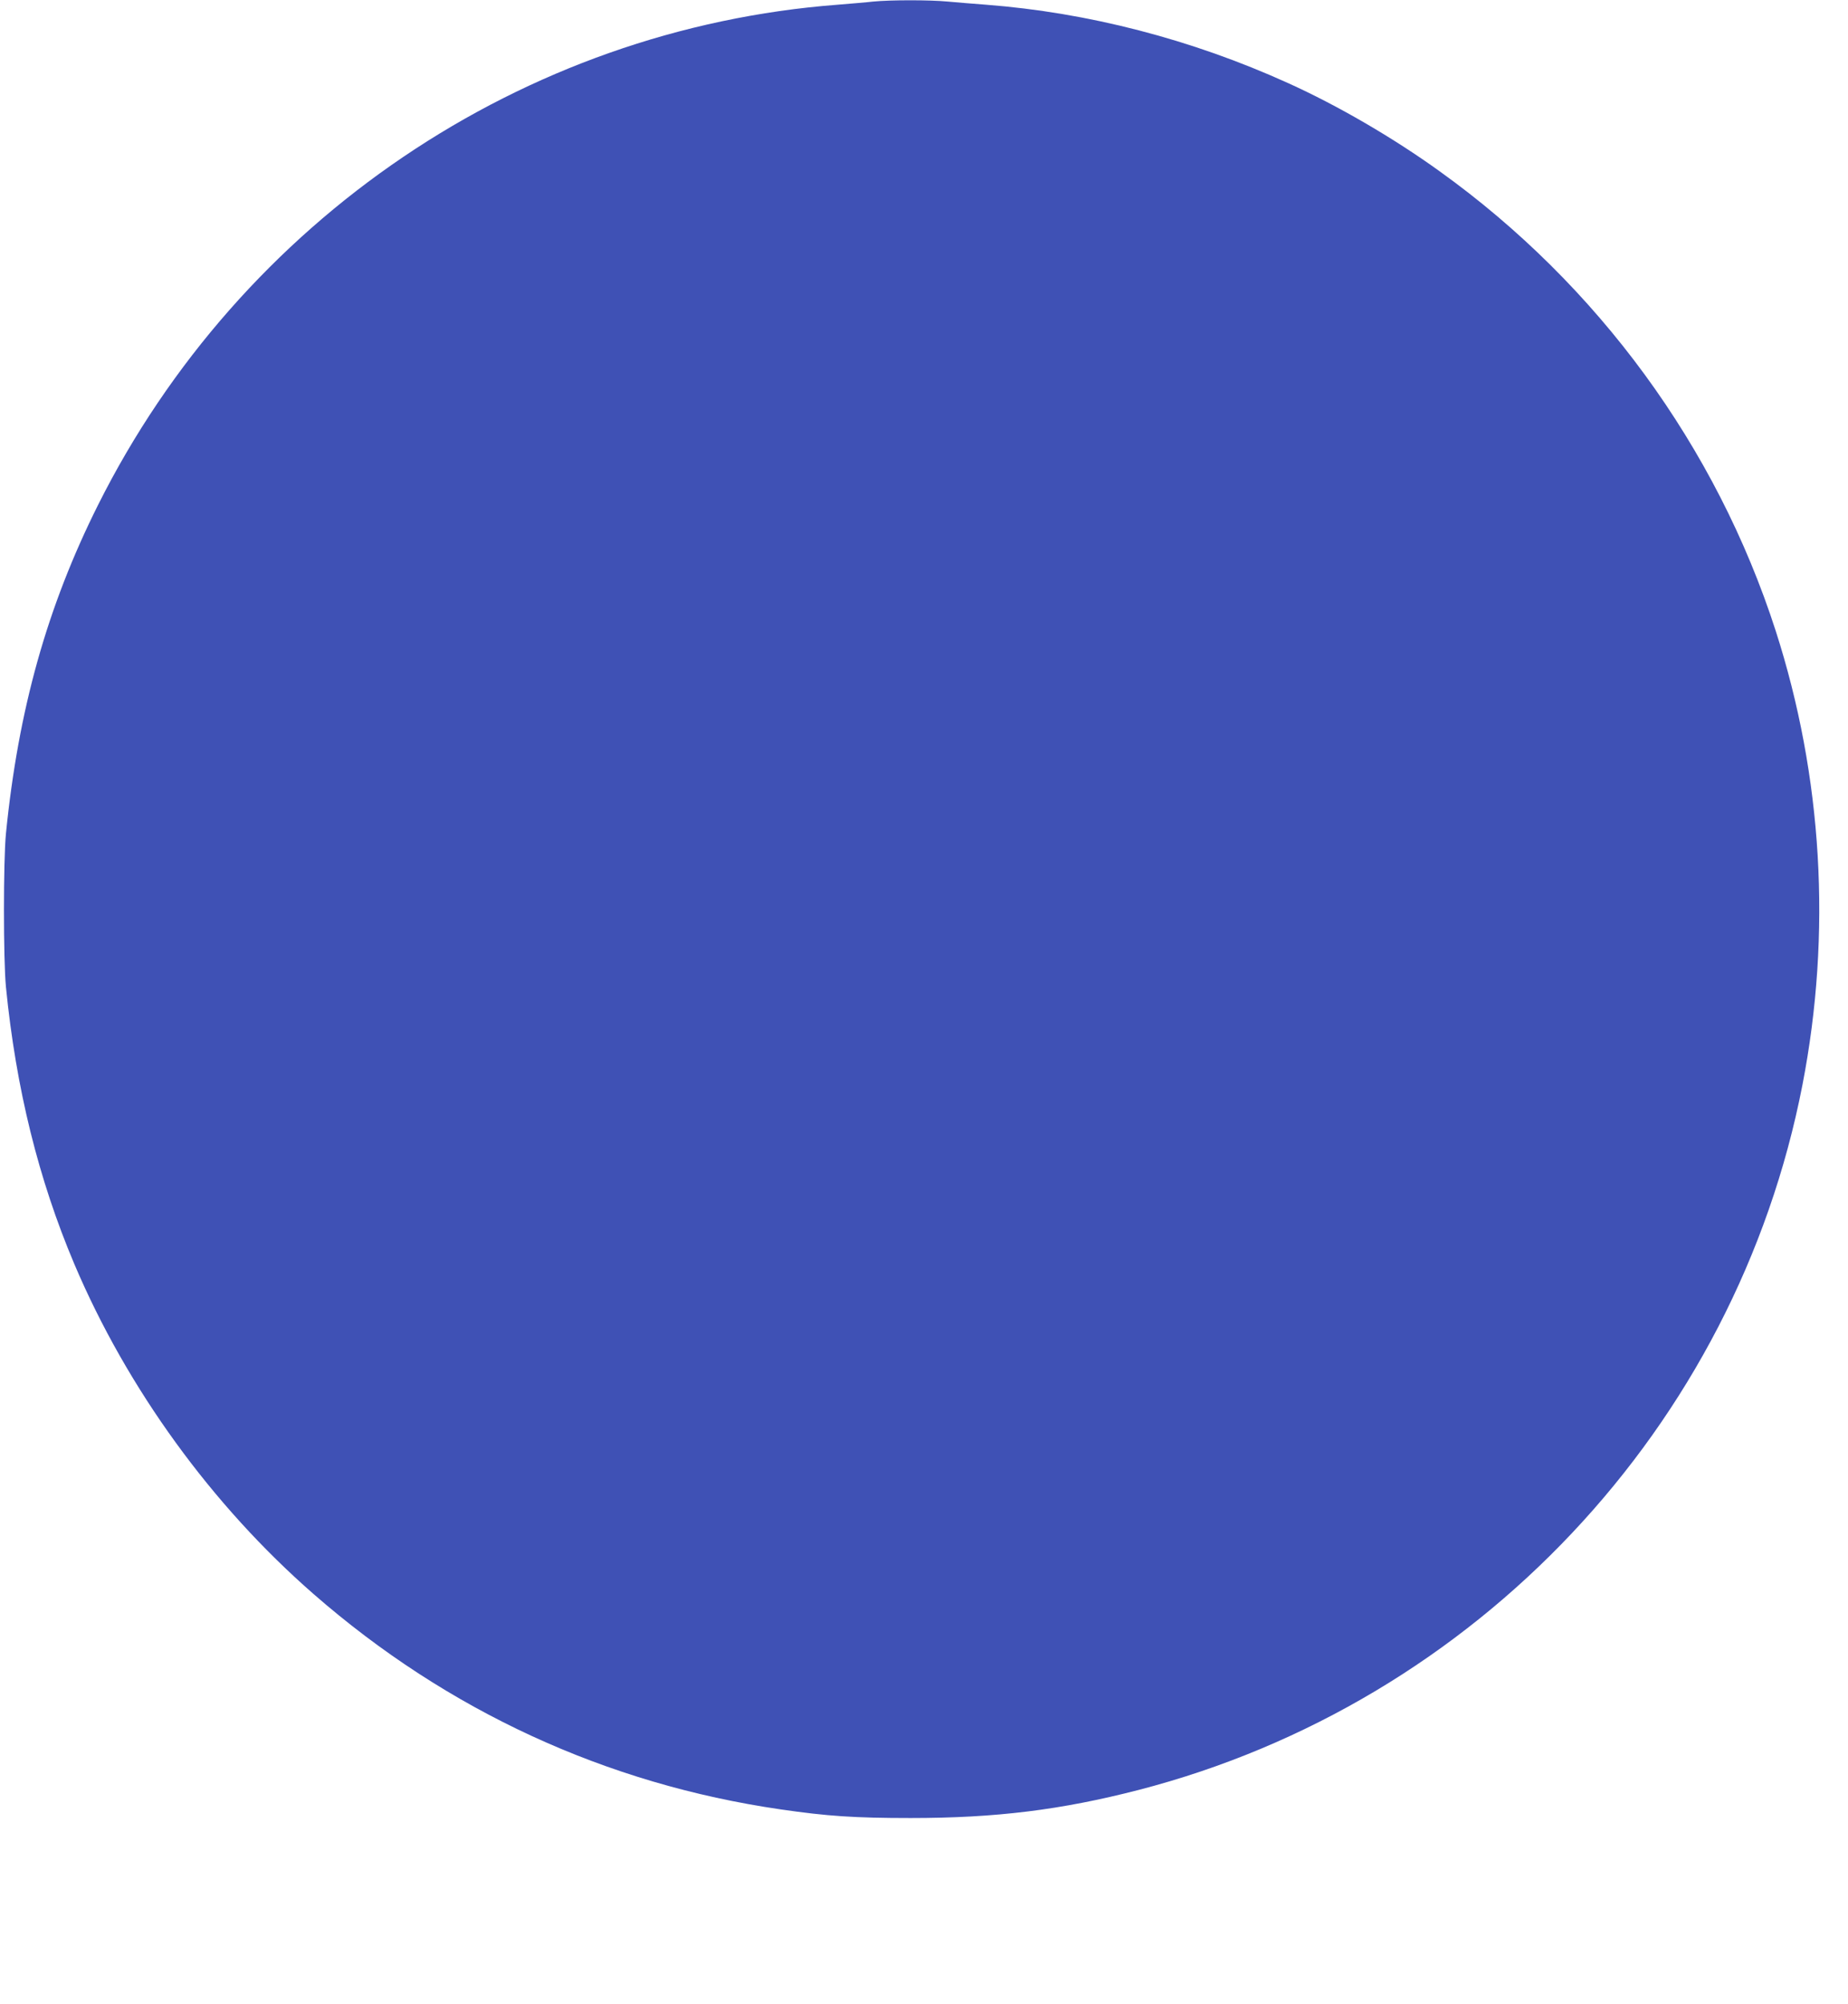 <?xml version="1.0" standalone="no"?>
<!DOCTYPE svg PUBLIC "-//W3C//DTD SVG 20010904//EN"
 "http://www.w3.org/TR/2001/REC-SVG-20010904/DTD/svg10.dtd">
<svg version="1.0" xmlns="http://www.w3.org/2000/svg"
 width="1181pt" height="1280pt" viewBox="0 0 1181 1280"
 preserveAspectRatio="xMidYMid meet">
<g transform="translate(0,1280) scale(0.1,-0.1)"
fill="#3f51b5" stroke="none">
<path d="M5580 12790 c-41 -5 -142 -13 -225 -20 -2013 -153 -3816 -1373 -4729
-3197 -325 -650 -509 -1306 -588 -2098 -17 -172 -17 -806 0 -980 64 -648 208
-1229 437 -1770 338 -796 879 -1541 1530 -2109 855 -746 1869 -1213 2985
-1375 296 -43 471 -55 830 -55 545 0 962 52 1455 179 2159 558 3820 2321 4244
4505 188 969 128 1971 -171 2900 -379 1175 -1136 2210 -2148 2936 -297 214
-651 420 -970 564 -616 279 -1277 450 -1930 500 -80 6 -189 15 -243 20 -113
11 -367 11 -477 0z"/>
</g>
</svg>
